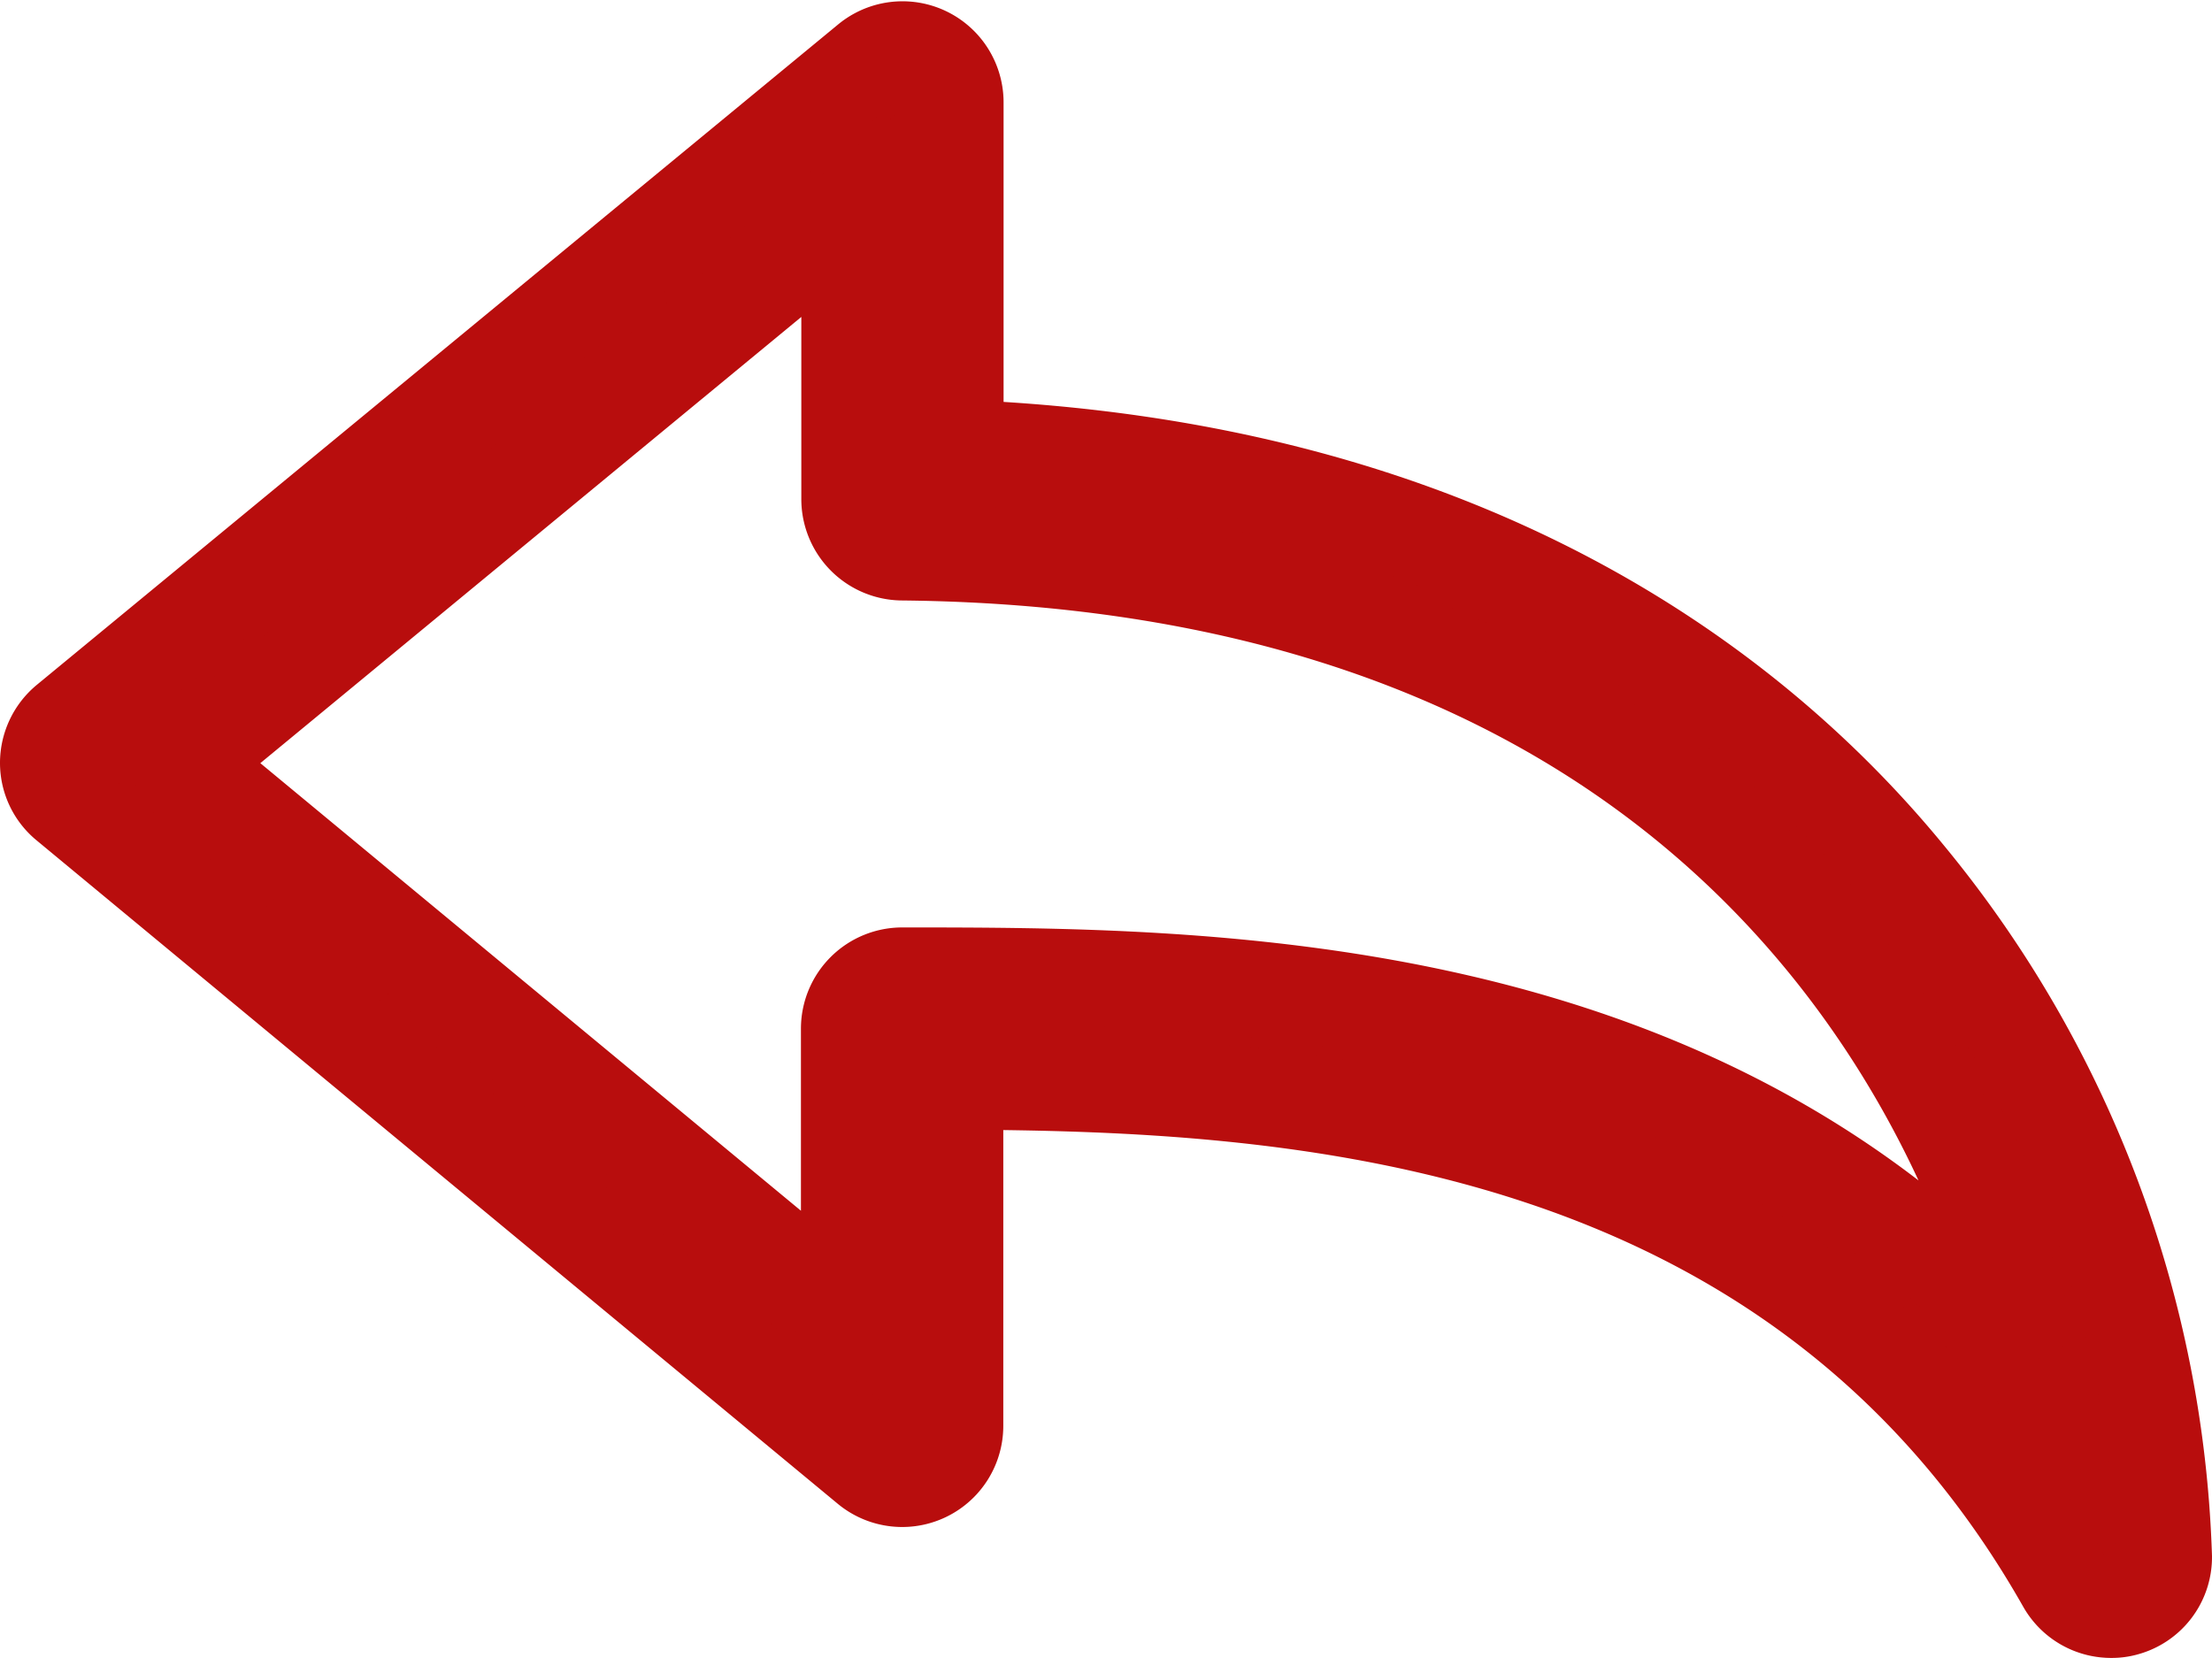 <svg xmlns="http://www.w3.org/2000/svg" width="23" height="17.24" viewBox="0 0 23 17.24"><defs><style>.cls-1{fill:#8f8f8f;stroke:#8f8f8f}</style></defs><g id="return-icon" transform="translate(.5 -63.621)"><path id="Trazado_496" style="stroke: #b80d0d!important; fill: #b80d0d!important;" d="M19.319 72.721c-1.593-1.939-4.593-4.247-9.884-4.445v-3.59a.551.551 0 0 0-.9-.427L.2 71.129a.554.554 0 0 0-.2.423.543.543 0 0 0 .2.423l8.332 6.9a.551.551 0 0 0 .9-.427v-3.58c3.455.014 8.737.27 11.54 5.214a.55.55 0 0 0 .481.279.5.5 0 0 0 .139-.018.548.548 0 0 0 .408-.531 11.71 11.71 0 0 0-2.681-7.091zM8.881 73.765a.553.553 0 0 0-.553.553v2.956l-6.906-5.718 6.91-5.7v2.956a.554.554 0 0 0 .544.553c7.918.076 10.87 4.9 11.729 8.3-3.405-3.895-8.516-3.9-11.724-3.9z" class="cls-1" data-name="Trazado 496"/></g></svg>